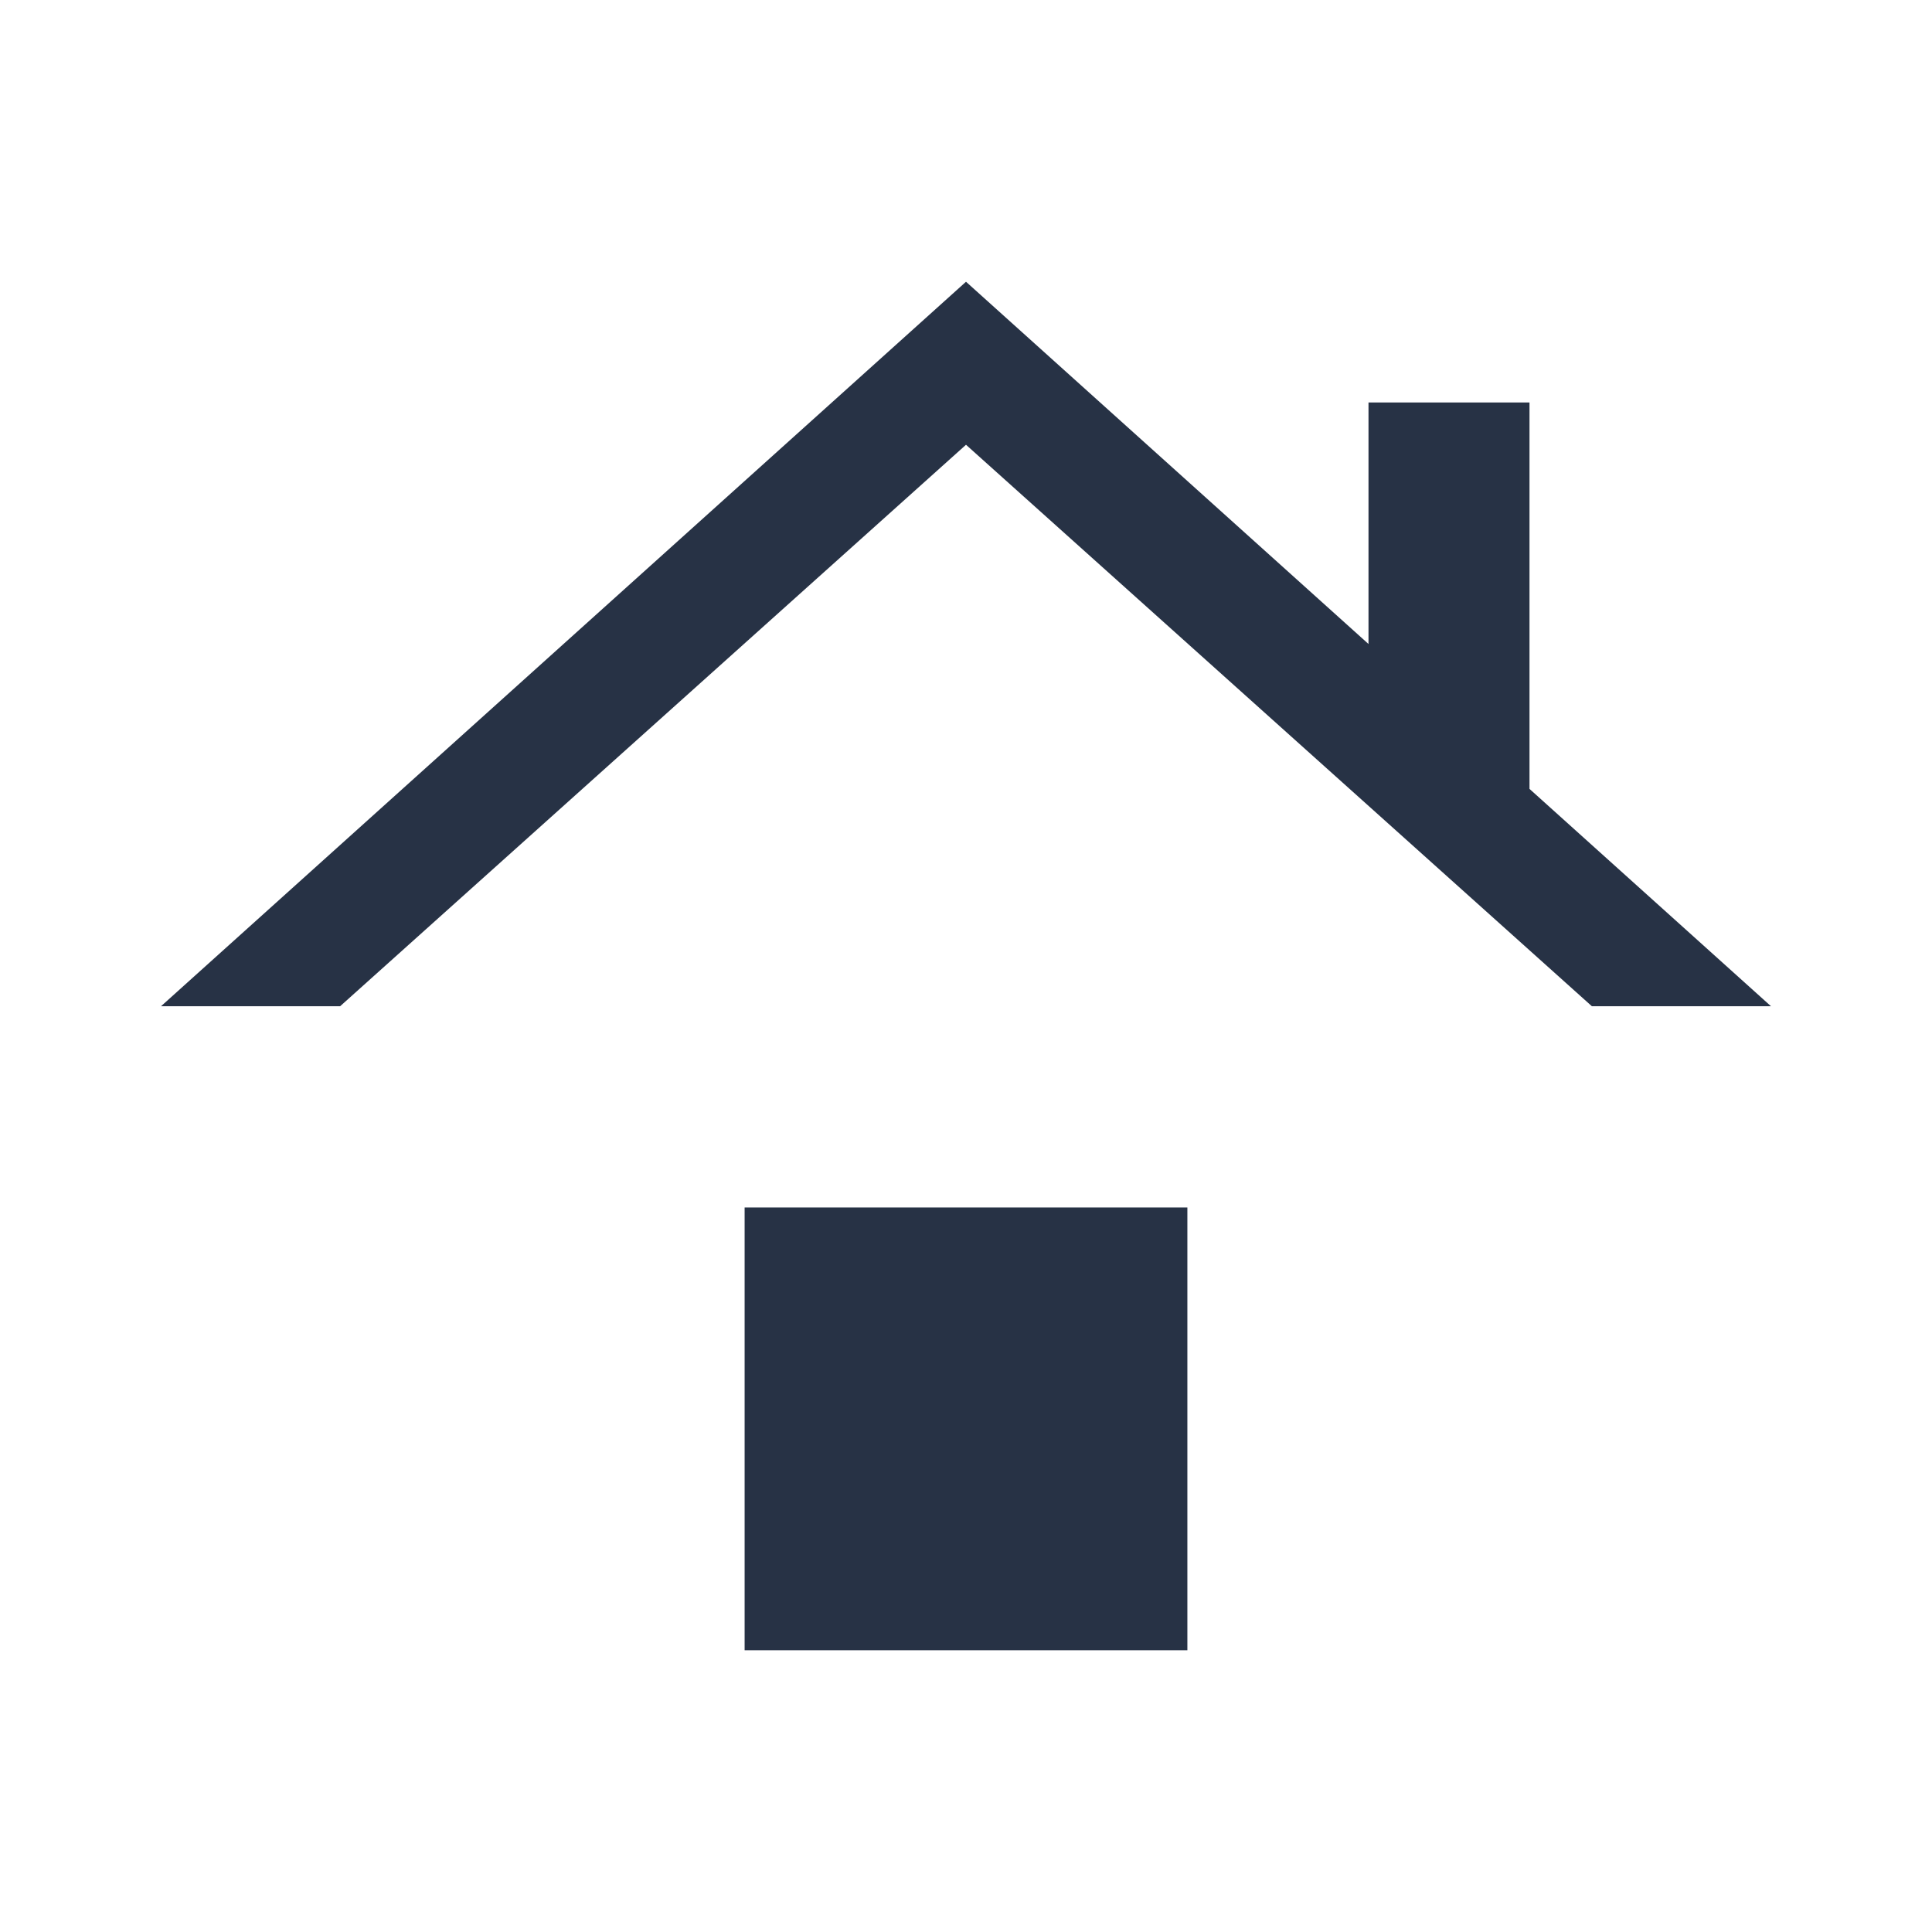 <svg id="ic_roof" xmlns="http://www.w3.org/2000/svg" xmlns:xlink="http://www.w3.org/1999/xlink" width="24" height="24" viewBox="0 0 24 24">
  <defs>
    <clipPath id="clip-path">
      <rect id="Rectangle_2555" data-name="Rectangle 2555" width="24" height="24" transform="translate(187 91)" fill="#fff"/>
    </clipPath>
  </defs>
  <g id="Mask_Group_7" data-name="Mask Group 7" transform="translate(-187 -91)" clip-path="url(#clip-path)">
    <path id="roofing_FILL1_wght400_GRAD0_opsz48" d="M2.4-16.2l10-9,5,4.5v-3h2v4.8l3,2.7H20.175L12.4-23.175,4.625-16.2Zm7.25,8v-5.5h5.5v5.5Z" transform="translate(186.6 119.7)" fill="#273245"/>
  </g>
</svg>
